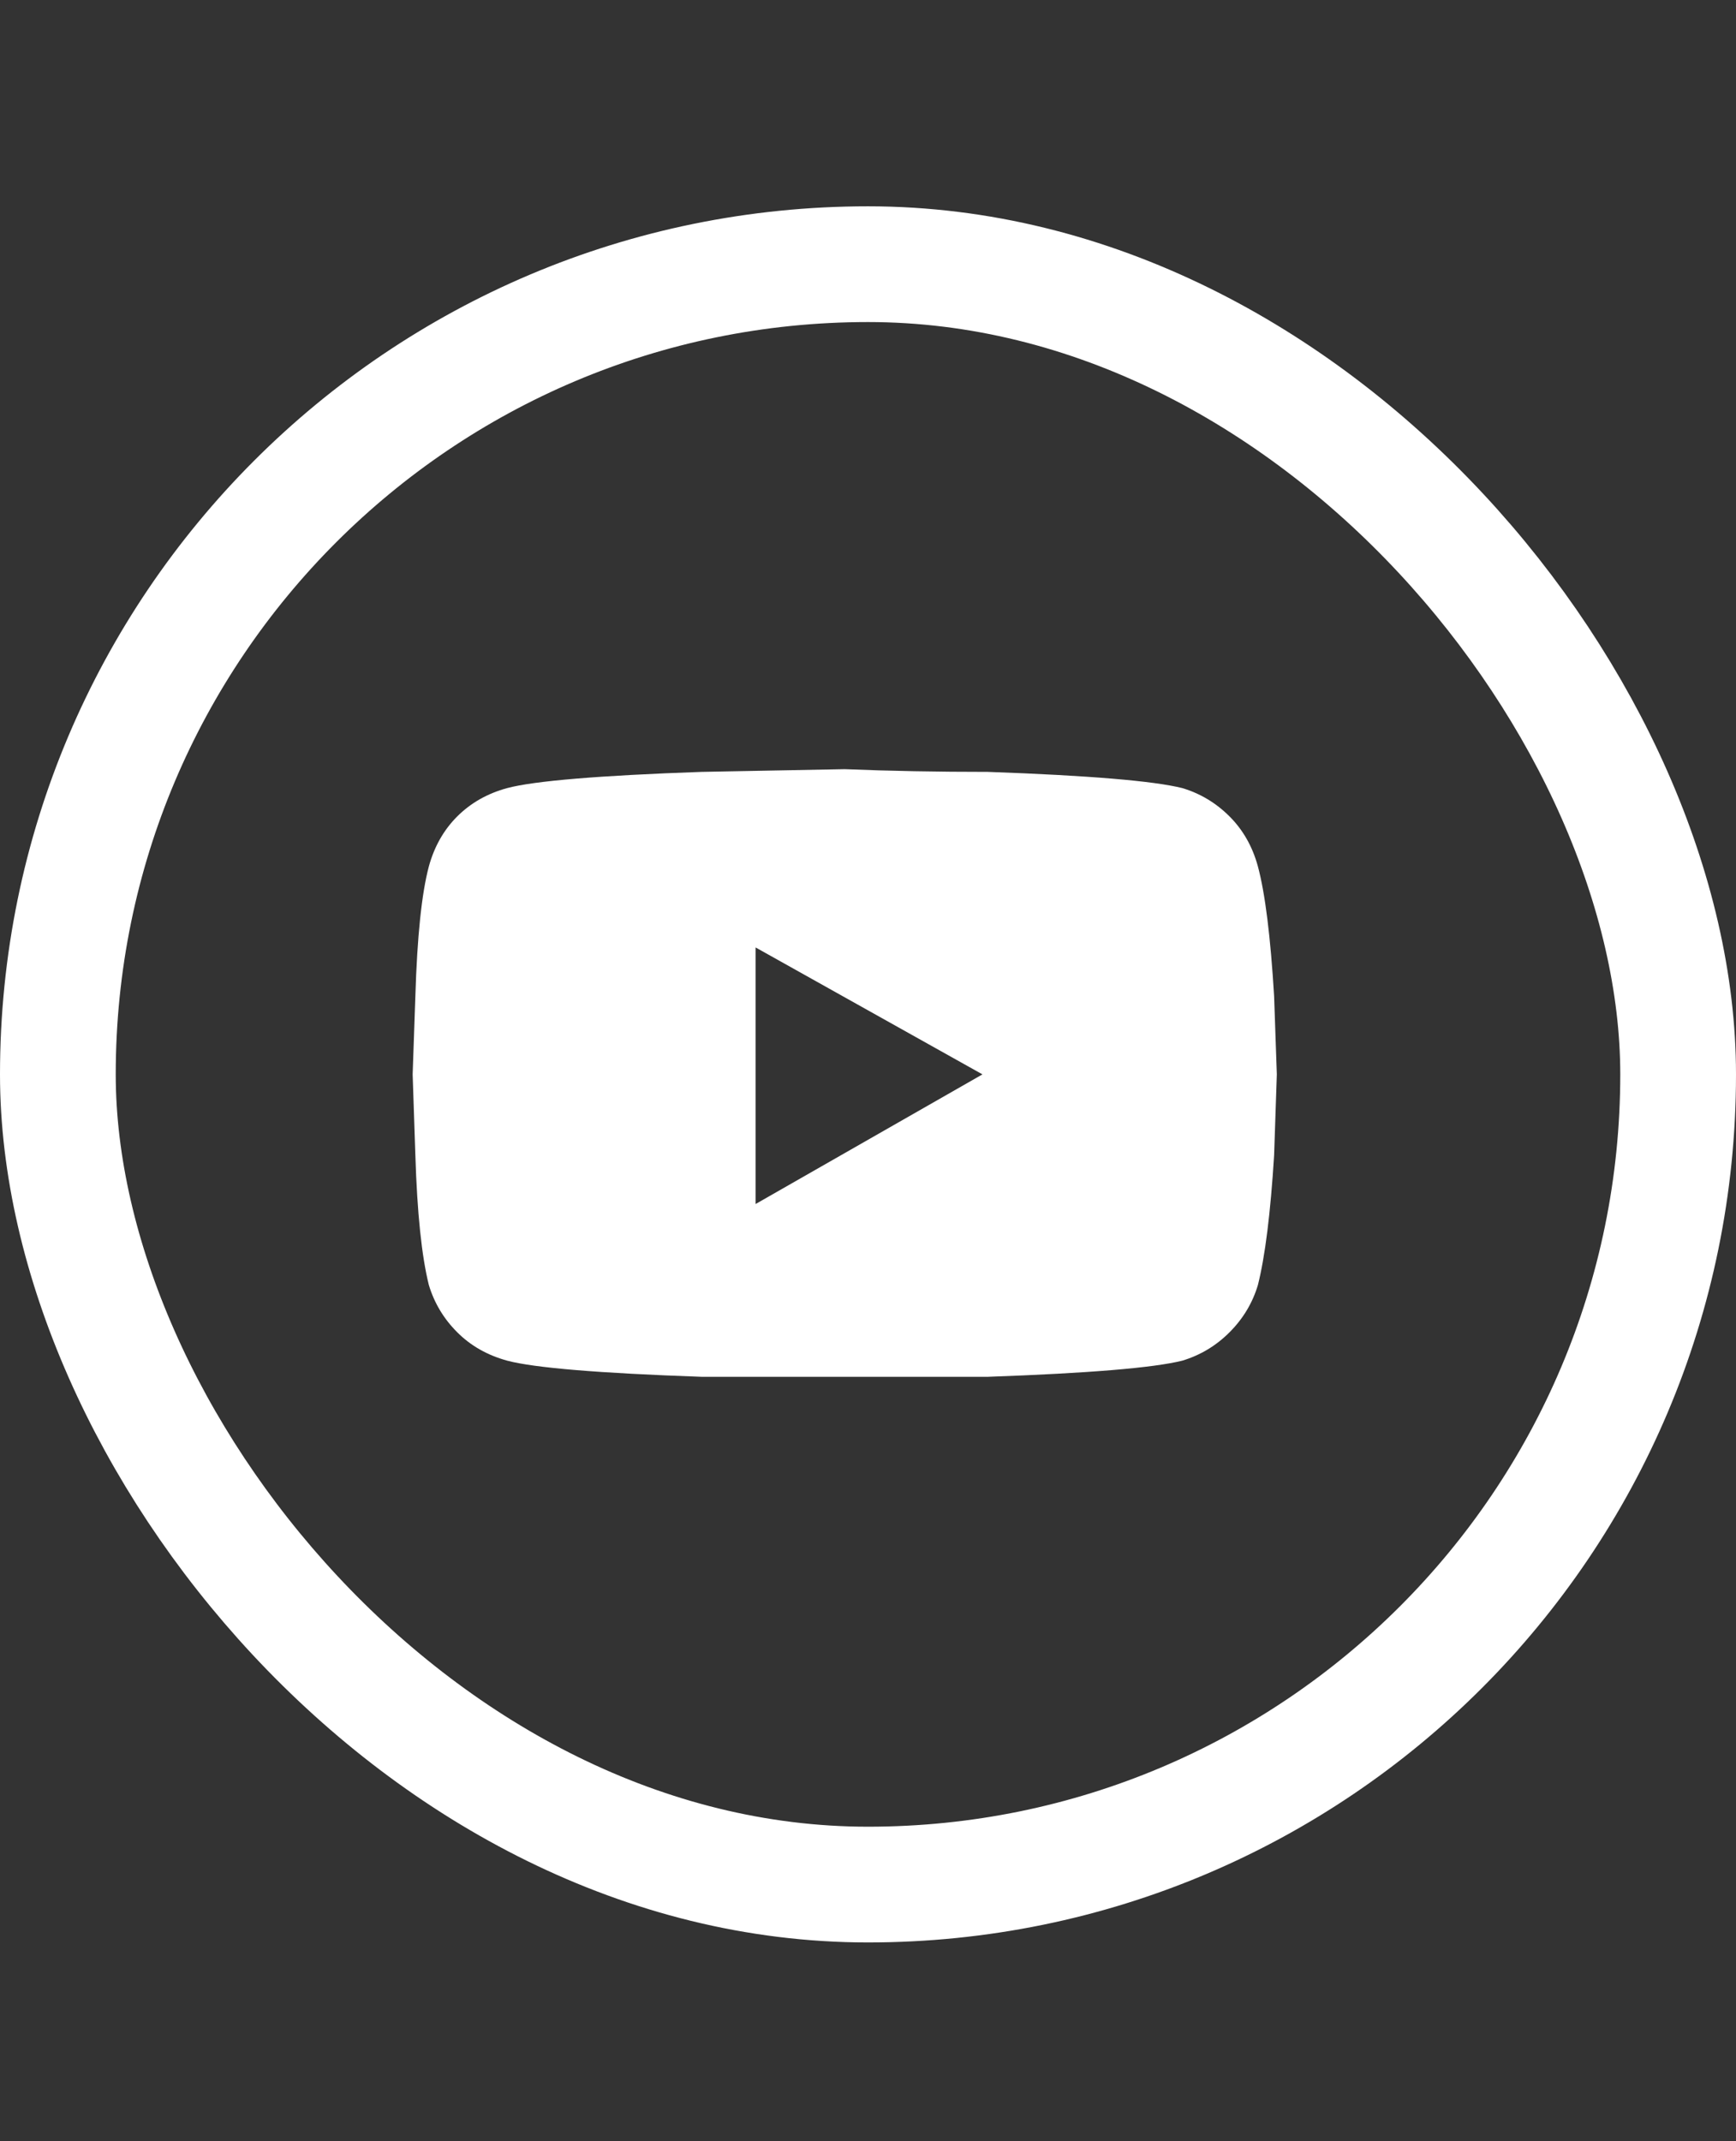 <svg width="30" height="37" viewBox="0 0 30 37" fill="none" xmlns="http://www.w3.org/2000/svg">
<rect x="0" y="0" width="30" height="37" fill="#333333" stroke="none"/>
<rect x="1" y="4.565" width="28" height="28" rx="14" stroke="white" stroke-width="2"/>
<g clip-path="url(#clip0_3333_14944)">
<path d="M21.738 14.972C21.645 14.629 21.481 14.341 21.248 14.108C21.015 13.875 20.742 13.711 20.431 13.618C19.934 13.494 18.814 13.4 17.071 13.338C16.2 13.338 15.376 13.323 14.598 13.291L12.125 13.338C10.351 13.4 9.231 13.494 8.765 13.618C8.422 13.711 8.135 13.875 7.901 14.108C7.668 14.341 7.505 14.629 7.411 14.972C7.287 15.438 7.209 16.185 7.178 17.212L7.131 18.565L7.178 19.965C7.209 20.96 7.287 21.707 7.411 22.205C7.505 22.516 7.668 22.788 7.901 23.021C8.135 23.255 8.422 23.418 8.765 23.512C9.231 23.636 10.351 23.729 12.125 23.791C12.996 23.791 13.82 23.791 14.598 23.791H17.071C18.814 23.729 19.934 23.636 20.431 23.512C20.742 23.418 21.015 23.255 21.248 23.021C21.481 22.788 21.645 22.516 21.738 22.205C21.863 21.707 21.956 20.96 22.018 19.965L22.065 18.565L22.018 17.212C21.956 16.185 21.863 15.438 21.738 14.972ZM13.058 20.805V16.372L16.978 18.565L13.058 20.805Z" fill="white"/>
</g>
<defs>
<clipPath id="clip0_3333_14944">
<rect width="15.73" height="14" fill="white" transform="matrix(1 0 0 -1 7.13 25.565)"/>
</clipPath>
</defs>
</svg>
